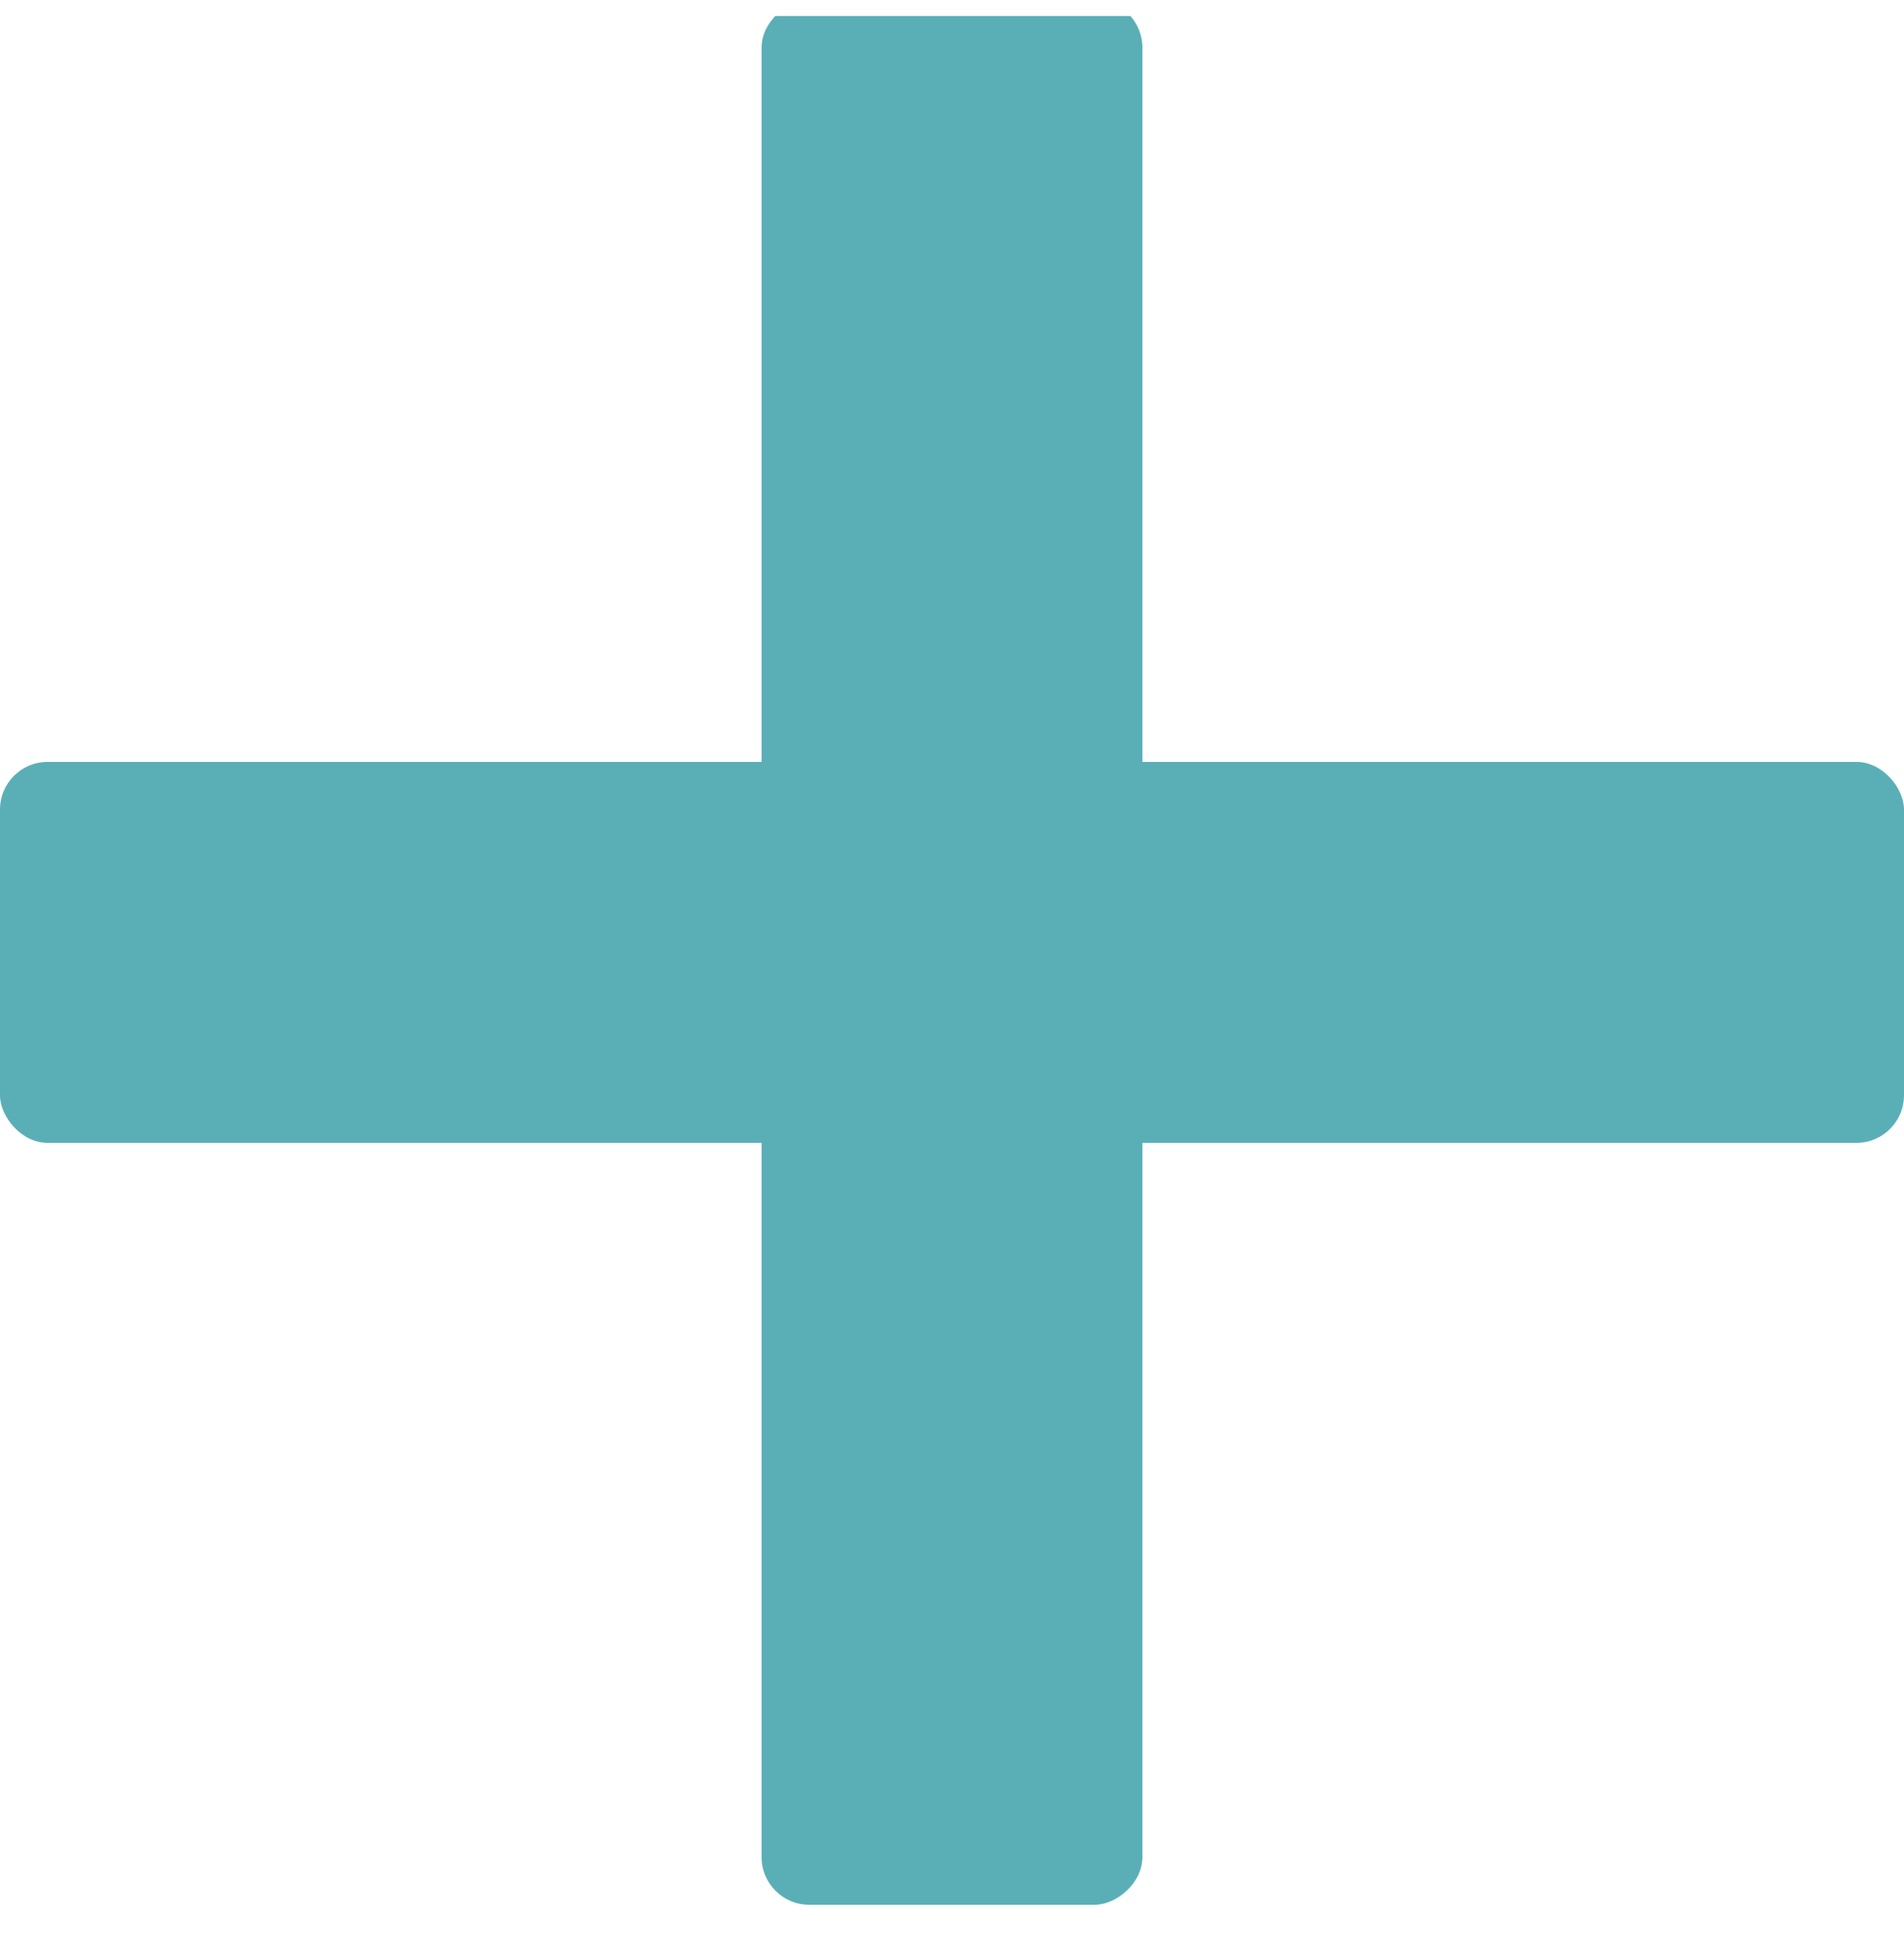<svg width="40" height="41" viewBox="0 0 40 41" fill="none" xmlns="http://www.w3.org/2000/svg">
<g clip-path="url(#clip0_11386_3868)">
<rect y="16" width="40" height="8" rx="1" fill="#5AAFB7"/>
<rect x="24" width="40" height="8" rx="1" transform="rotate(90 24 0)" fill="#5AAFB7"/>
</g>
<defs>
<clipPath id="clip0_11386_3868">
<rect width="40" height="40" fill="white" transform="translate(0 0.337)"/>
</clipPath>
</defs>
</svg>
